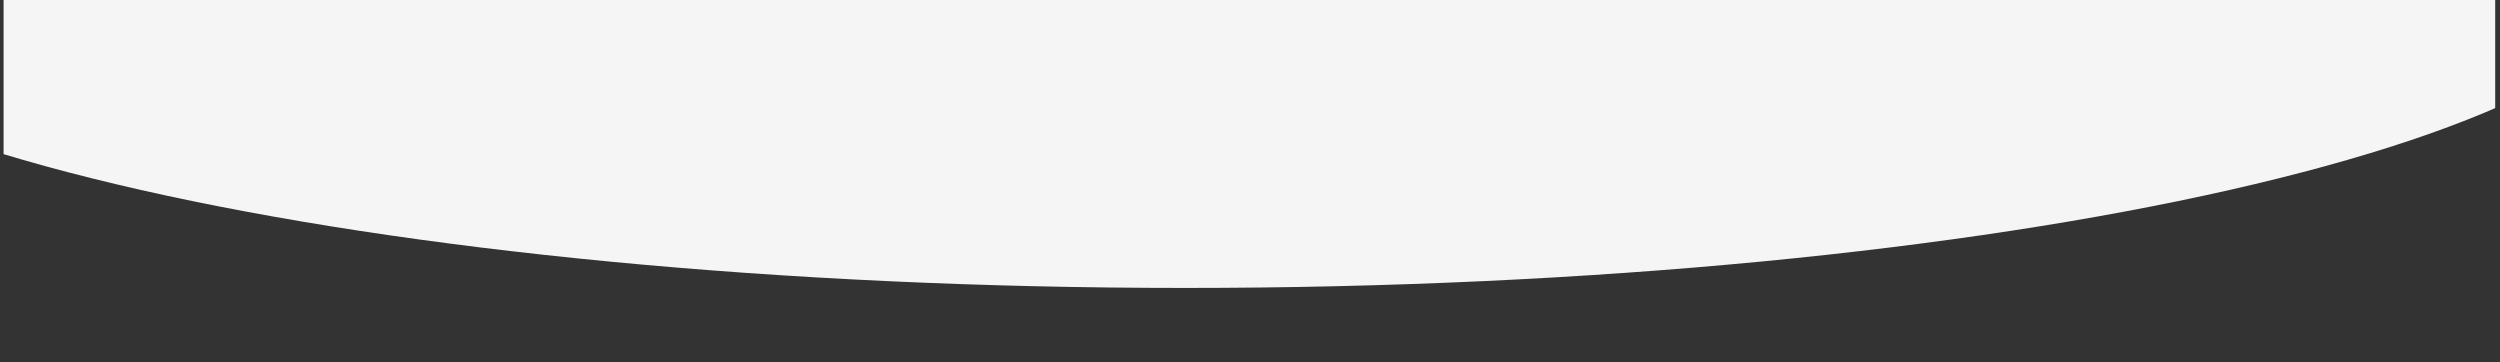<svg xmlns="http://www.w3.org/2000/svg" xmlns:xlink="http://www.w3.org/1999/xlink" width="1366" zoomAndPan="magnify" viewBox="0 0 1024.5 148.5" height="198" preserveAspectRatio="xMidYMid meet" version="1.0"><rect x="0" y="0" width="1024.5" height="148.5" fill="#333333" stroke="none"/><defs><clipPath id="8a0608d860"><path d="M 1.469 0 L 1022.531 0 L 1022.531 117.996 L 1.469 117.996 Z M 1.469 0 " clip-rule="nonzero"/></clipPath><clipPath id="31d01a4c7a"><path d="M 485.719 -156.332 C 151.348 -156.332 -119.711 -94.922 -119.711 -19.168 C -119.711 56.586 151.348 117.996 485.719 117.996 C 820.086 117.996 1091.145 56.586 1091.145 -19.168 C 1091.145 -94.922 820.086 -156.332 485.719 -156.332 Z M 485.719 -156.332 " clip-rule="nonzero"/></clipPath><clipPath id="cce0832451"><path d="M 0.469 0 L 1021.531 0 L 1021.531 117.996 L 0.469 117.996 Z M 0.469 0 " clip-rule="nonzero"/></clipPath><clipPath id="ca7ac717d9"><path d="M 484.719 -156.332 C 150.348 -156.332 -120.711 -94.922 -120.711 -19.168 C -120.711 56.586 150.348 117.996 484.719 117.996 C 819.086 117.996 1090.145 56.586 1090.145 -19.168 C 1090.145 -94.922 819.086 -156.332 484.719 -156.332 Z M 484.719 -156.332 " clip-rule="nonzero"/></clipPath><clipPath id="295f7ff8b5"><rect x="0" width="1022" y="0" height="118"/></clipPath></defs><g clip-path="url(#8a0608d860)"><g clip-path="url(#31d01a4c7a)"><g transform="matrix(1, 0, 0, 1, 1, 0)"><g clip-path="url(#295f7ff8b5)"><g clip-path="url(#cce0832451)"><g clip-path="url(#ca7ac717d9)"><path fill="#f5f5f5" d="M -120.711 -156.332 L 1090.184 -156.332 L 1090.184 117.996 L -120.711 117.996 Z M -120.711 -156.332 " fill-opacity="1" fill-rule="nonzero"/></g></g></g></g></g></g></svg>